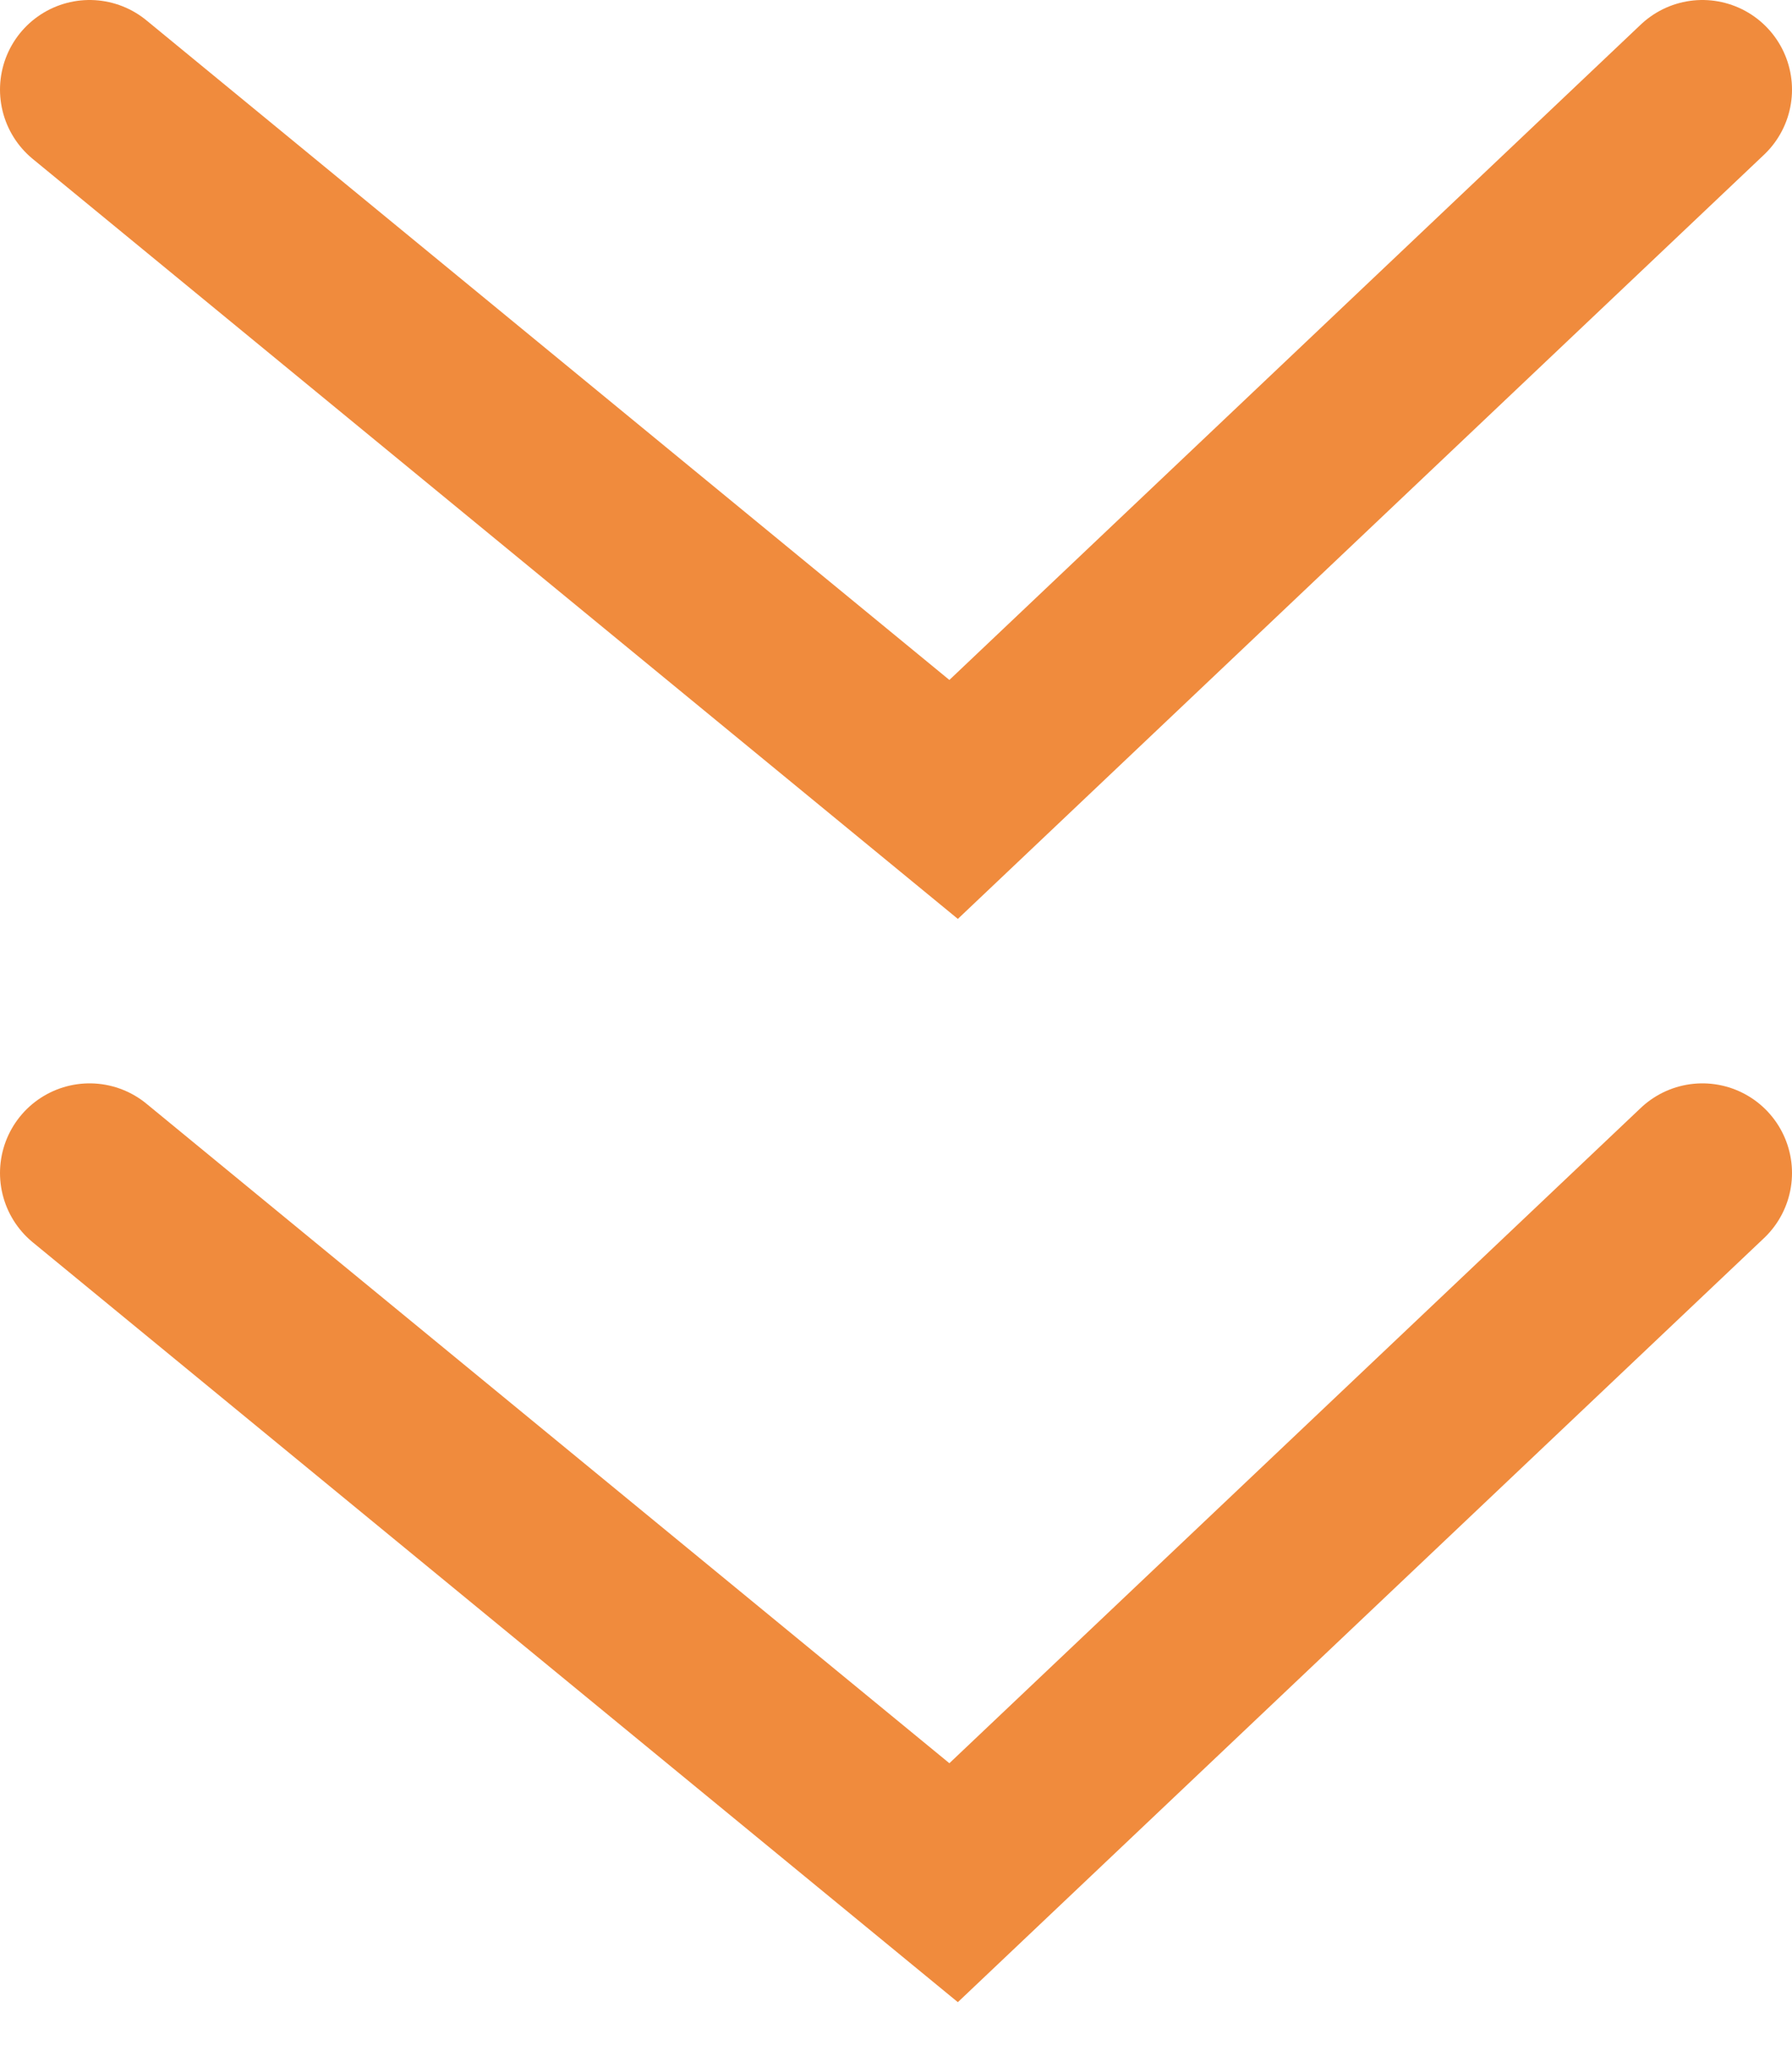 <svg width="20" height="23" viewBox="0 0 20 23" fill="none" xmlns="http://www.w3.org/2000/svg">
<path d="M1 1L10.643 8.917L19 1" stroke="#F08B3D" stroke-width="2" stroke-linecap="round"/>
<path d="M1 13.084L10.643 21L19 13.084" stroke="#F08B3D" stroke-width="2" stroke-linecap="round"/>
</svg>

